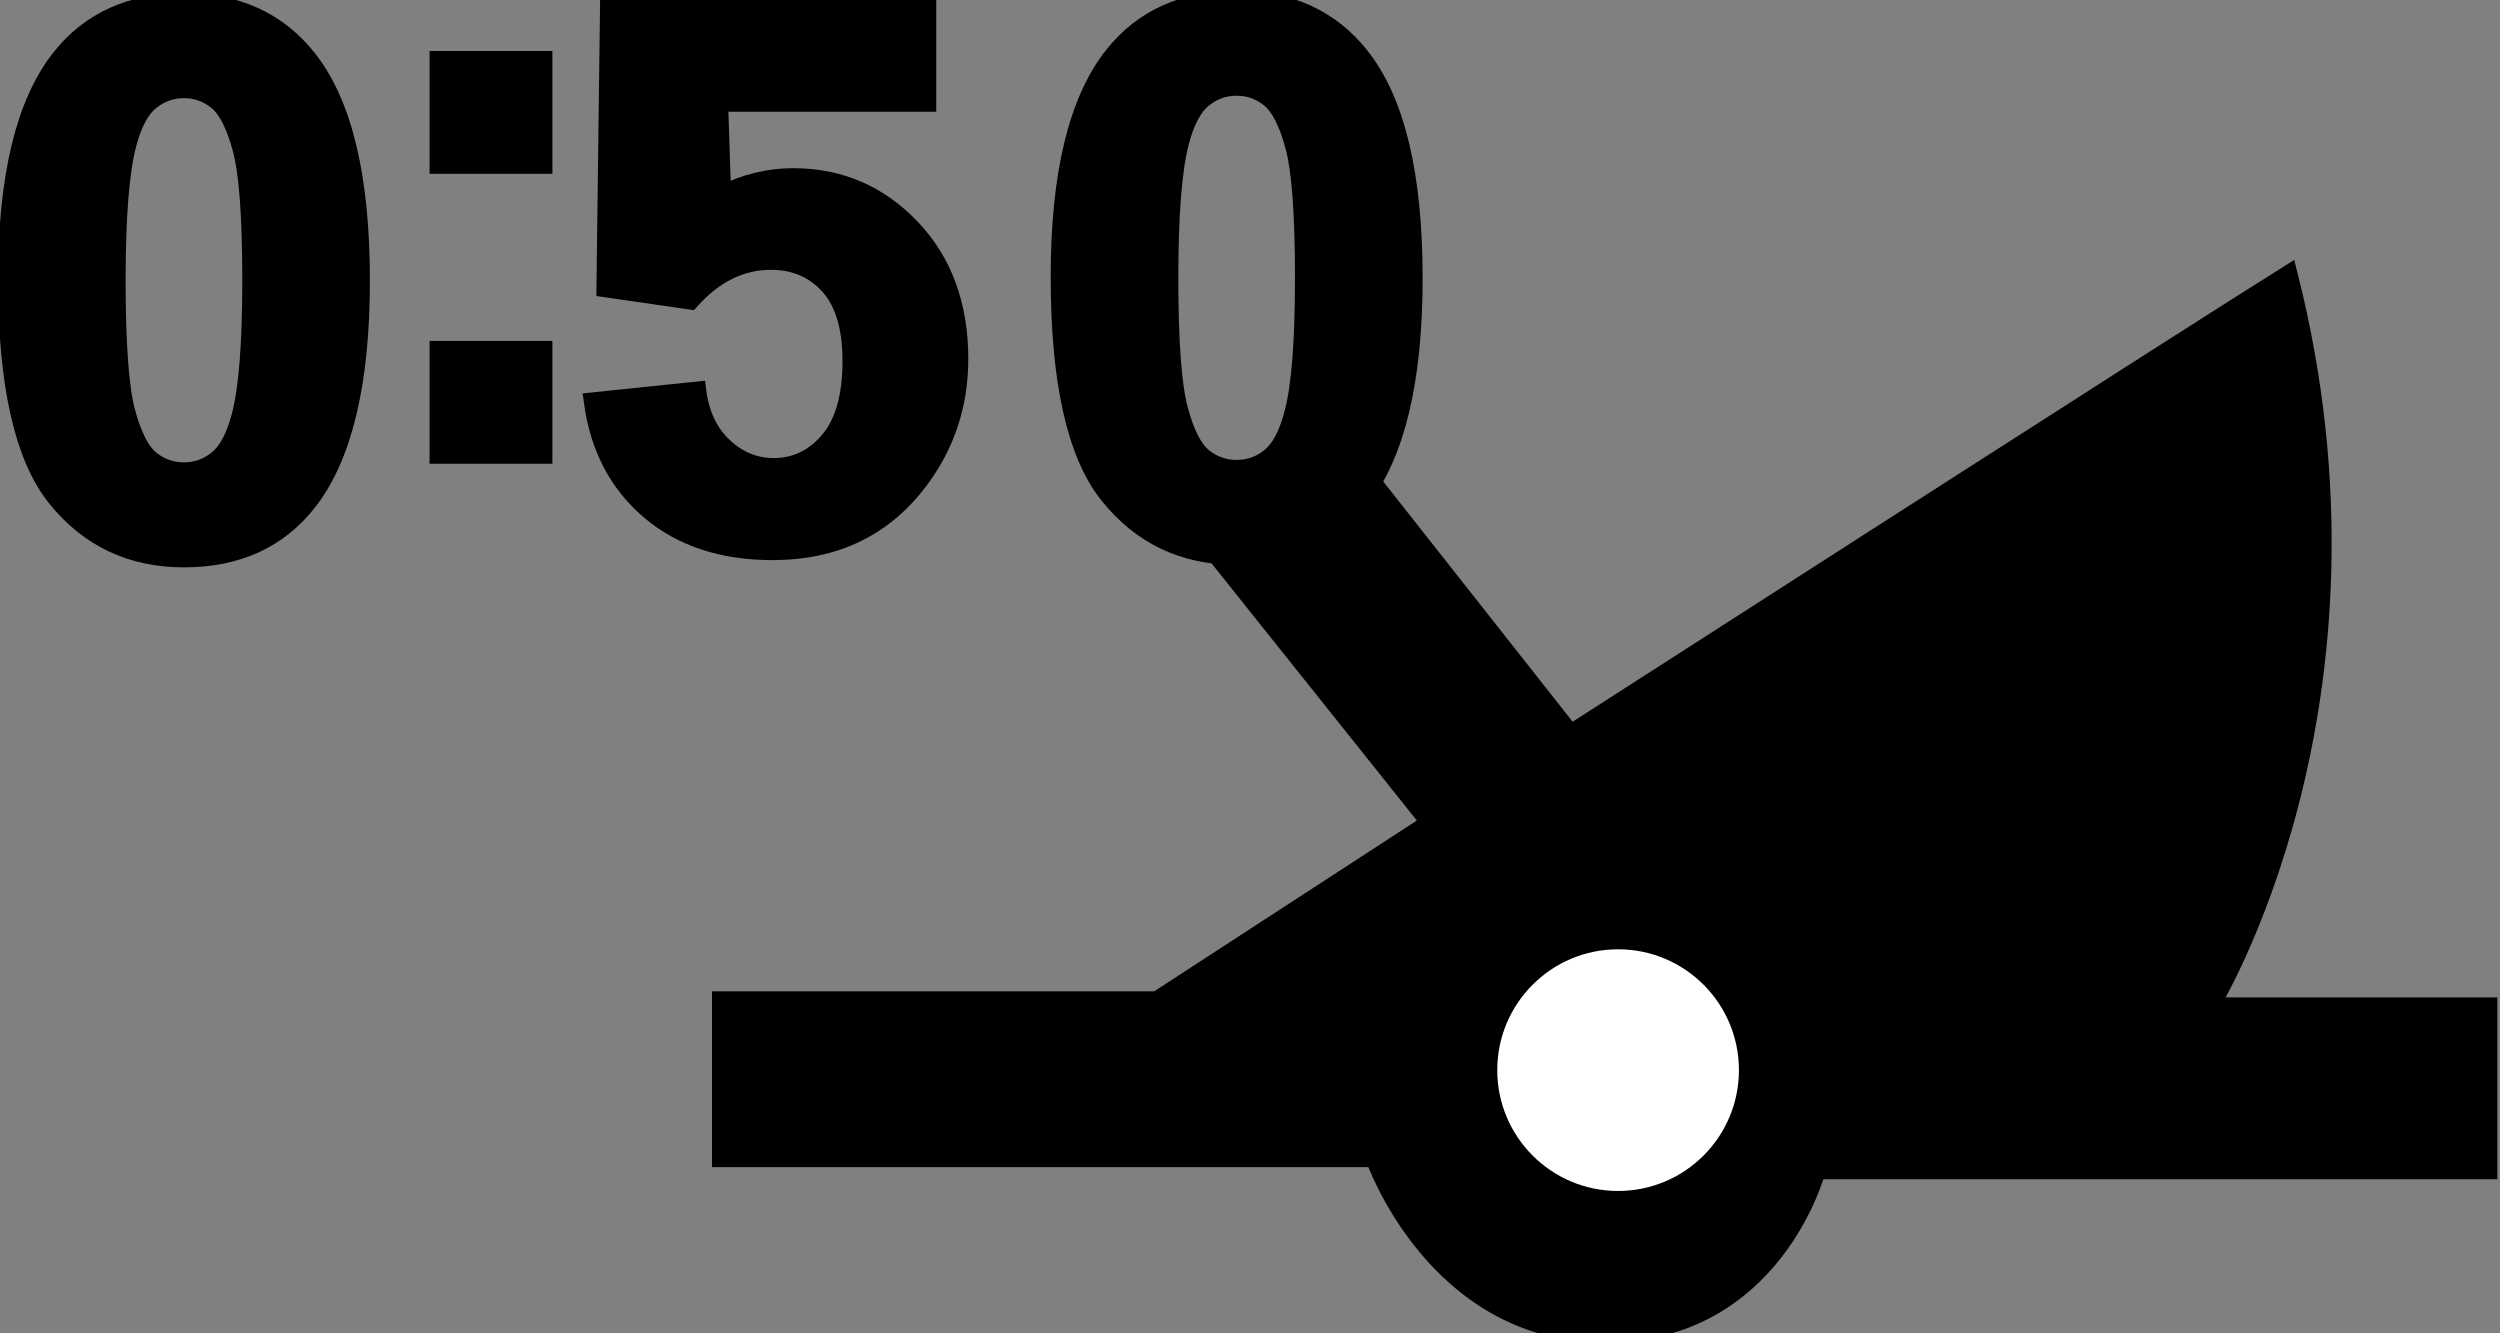 <?xml version="1.0" encoding="utf-8"?>
<!-- Generator: Adobe Illustrator 14.0.0, SVG Export Plug-In . SVG Version: 6.00 Build 43363)  -->
<!DOCTYPE svg PUBLIC "-//W3C//DTD SVG 1.1//EN" "http://www.w3.org/Graphics/SVG/1.1/DTD/svg11.dtd">
<svg version="1.1" id="Layer_3" xmlns="http://www.w3.org/2000/svg" xmlns:xlink="http://www.w3.org/1999/xlink" x="0px" y="0px"
	 width="135px" height="72px" viewBox="0 0 135 72" style="enable-background:new 0 0 135 72;" xml:space="preserve">
<rect x="0" y="0" width="135" height="72" fill="#808080" stroke="none"/>
<g>
	<g>
		<path style="stroke:#000000;" d="M123.573,14.822c-5.771,3.606-38.763,24.817-38.763,24.817L72.408,23.907l-7.321,5.292l12.157,15.228
			l-14.771,9.605H38.949v8.494h35.287c0,0,3.268,9.476,12.417,9.476c9.148,0,11.437-8.821,11.437-8.821h36.267v-8.822h-15.03
			C119.325,54.357,129.454,38.021,123.573,14.822z"/>
		<circle style="fill:#FFFFFF;stroke:#000000;" cx="87.377" cy="57.787" r="7.025"/>
	</g>
	<path style="stroke:#000000;" d="M9.933,0.131c2.847,0,5.071,1.016,6.675,3.047c1.91,2.404,2.867,6.395,2.867,11.966
		c0,5.559-0.963,9.554-2.887,11.986c-1.59,2.004-3.808,3.007-6.654,3.007c-2.86,0-5.165-1.1-6.916-3.298
		c-1.75-2.199-2.625-6.117-2.625-11.756c0-5.533,0.962-9.514,2.886-11.946C4.868,1.134,7.086,0.131,9.933,0.131z M9.933,4.801
		c-0.682,0-1.29,0.217-1.823,0.653C7.573,5.887,7.161,6.666,6.866,7.789c-0.387,1.456-0.582,3.908-0.582,7.355
		c0,3.448,0.175,5.817,0.522,7.105c0.349,1.29,0.786,2.149,1.312,2.575c0.529,0.429,1.133,0.642,1.815,0.642
		c0.682,0,1.29-0.217,1.824-0.652c0.536-0.434,0.949-1.212,1.244-2.335c0.387-1.443,0.582-3.888,0.582-7.336
		c0-3.447-0.175-5.816-0.522-7.105c-0.349-1.29-0.786-2.151-1.313-2.584C11.219,5.019,10.615,4.801,9.933,4.801z"/>
	<path style="stroke:#000000;" d="M23.697,8.886V3.253h5.632v5.633H23.697z M23.697,24.54v-5.631h5.632v5.631H23.697z"/>
	<path style="stroke:#000000;" d="M32.025,21.687l5.612-0.581c0.161,1.271,0.635,2.275,1.424,3.017c0.787,0.741,1.696,1.111,2.725,1.111
		c1.177,0,2.172-0.477,2.986-1.432c0.817-0.955,1.223-2.396,1.223-4.319c0-1.804-0.404-3.157-1.211-4.059
		c-0.81-0.903-1.862-1.353-3.157-1.353c-1.617,0-3.066,0.714-4.349,2.144l-4.57-0.661l0.194-15.292h17.156v5.27H38.818l0.162,4.991
		c1.256-0.628,2.54-0.941,3.849-0.941c2.5,0,4.617,0.907,6.355,2.725c1.737,1.817,2.604,4.176,2.604,7.076
		c0,2.418-0.7,4.578-2.103,6.475c-1.912,2.591-4.563,3.888-7.957,3.888c-2.714,0-4.925-0.729-6.635-2.186
		C33.38,26.104,32.36,24.145,32.025,21.687z"/>
	<path style="stroke:#000000;" d="M66.781,0c2.846,0,5.069,1.016,6.672,3.047c1.912,2.404,2.869,6.395,2.869,11.966
		c0,5.559-0.965,9.554-2.887,11.986c-1.591,2.004-3.809,3.007-6.655,3.007c-2.861,0-5.165-1.1-6.916-3.298
		c-1.752-2.199-2.627-6.117-2.627-11.756c0-5.533,0.962-9.514,2.887-11.946C61.715,1.003,63.934,0,66.781,0z M66.781,4.67
		c-0.682,0-1.291,0.217-1.825,0.653c-0.535,0.433-0.95,1.211-1.244,2.335c-0.386,1.456-0.582,3.909-0.582,7.355
		c0,3.448,0.176,5.817,0.523,7.105c0.346,1.29,0.785,2.149,1.311,2.575c0.529,0.429,1.134,0.642,1.816,0.642
		c0.68,0,1.289-0.217,1.822-0.652c0.535-0.434,0.951-1.212,1.243-2.335c0.392-1.443,0.584-3.888,0.584-7.336
		c0-3.446-0.176-5.816-0.521-7.105c-0.35-1.29-0.787-2.151-1.313-2.584C68.067,4.888,67.46,4.67,66.781,4.67z"/>
</g>
</svg>
